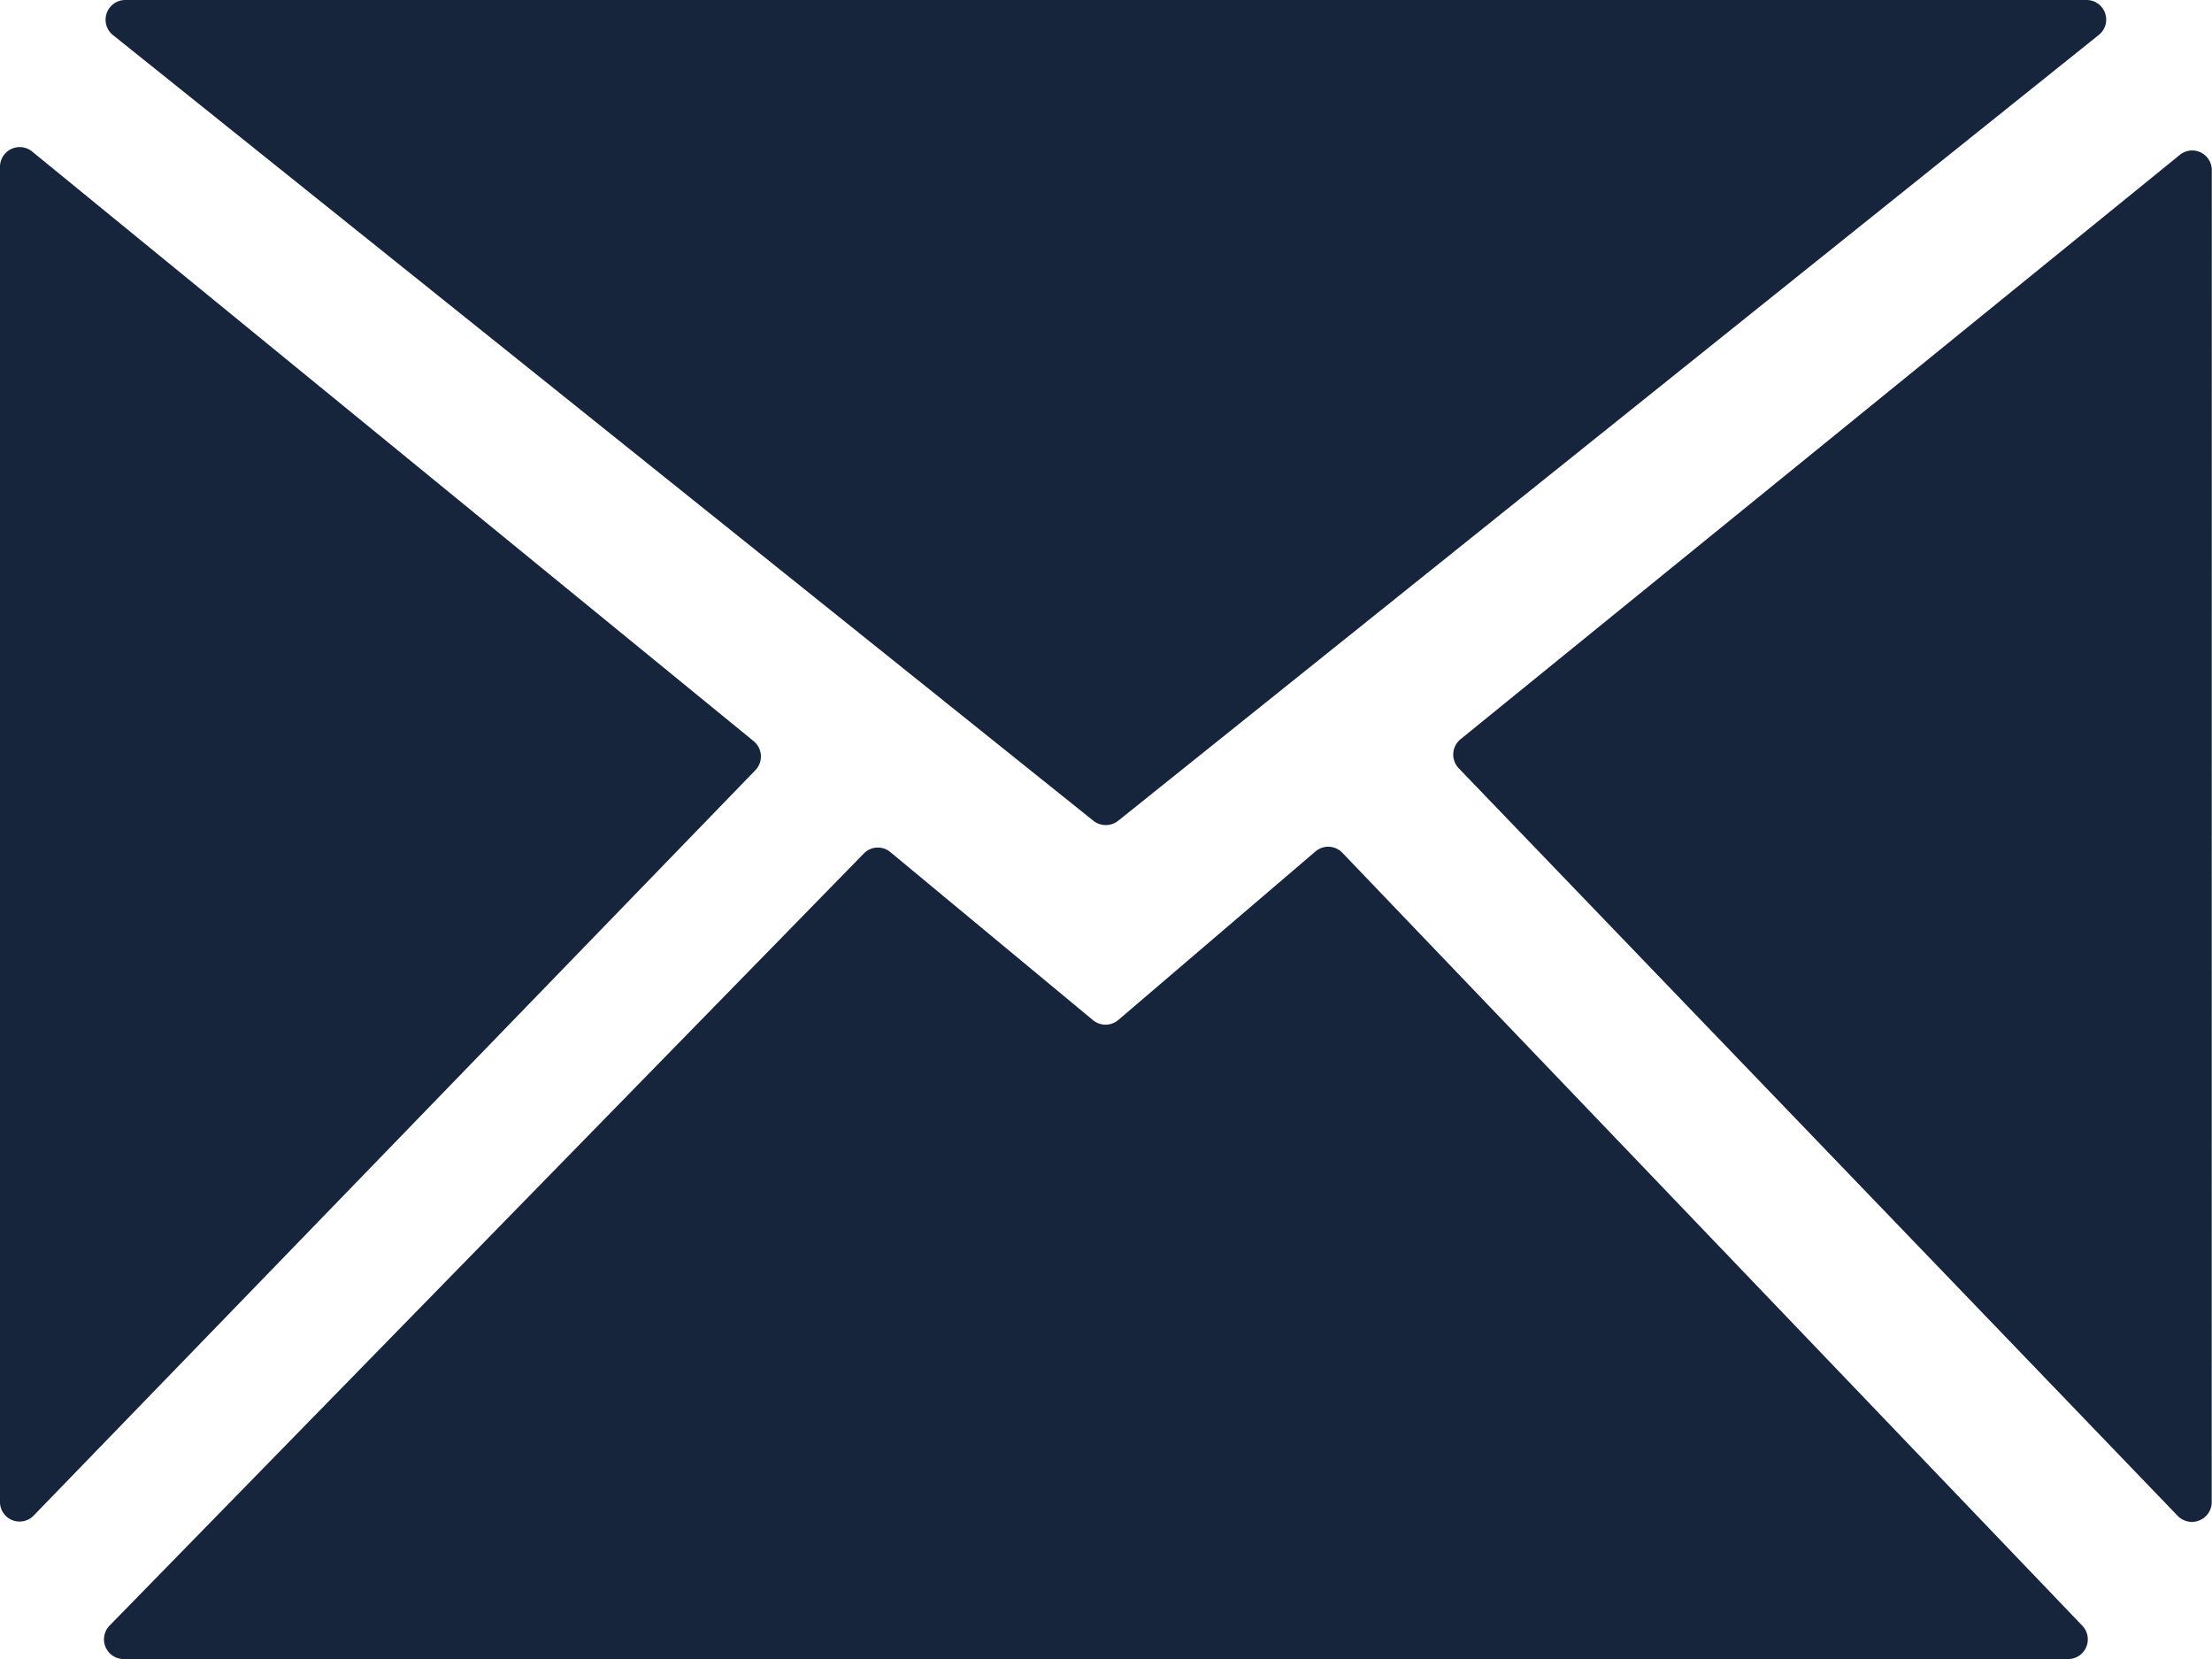 <svg xmlns="http://www.w3.org/2000/svg" width="21.33" height="16" viewBox="0 0 21.33 16">
  <path id="邮件" d="M70.57,170.949l-6.959-5.687a.19.19,0,0,0-.311.147v12.807c0,.026,0,.05,0,.076a.189.189,0,0,0,.326.121l6.956-7.184A.191.191,0,0,0,70.57,170.949Zm-6.181-6.811,9.455,7.577a.193.193,0,0,0,.238,0l9.455-7.577a.189.189,0,0,0-.119-.338H64.508A.19.19,0,0,0,64.389,164.138Zm11.856,7.886a.189.189,0,0,0-.262-.012l-1.9,1.624a.19.19,0,0,1-.245,0l-1.952-1.619a.188.188,0,0,0-.257.014l-7.272,7.444a.19.19,0,0,0,.136.323H83.242a.19.19,0,0,0,.138-.321Zm8.383-6.583a.189.189,0,0,0-.309-.147l-6.935,5.634a.191.191,0,0,0-.017.281l6.932,7.208a.191.191,0,0,0,.328-.121c0-.024,0-.05,0-.074Z" transform="translate(-63.3 -163.8)" fill="#16243c"/>
</svg>
